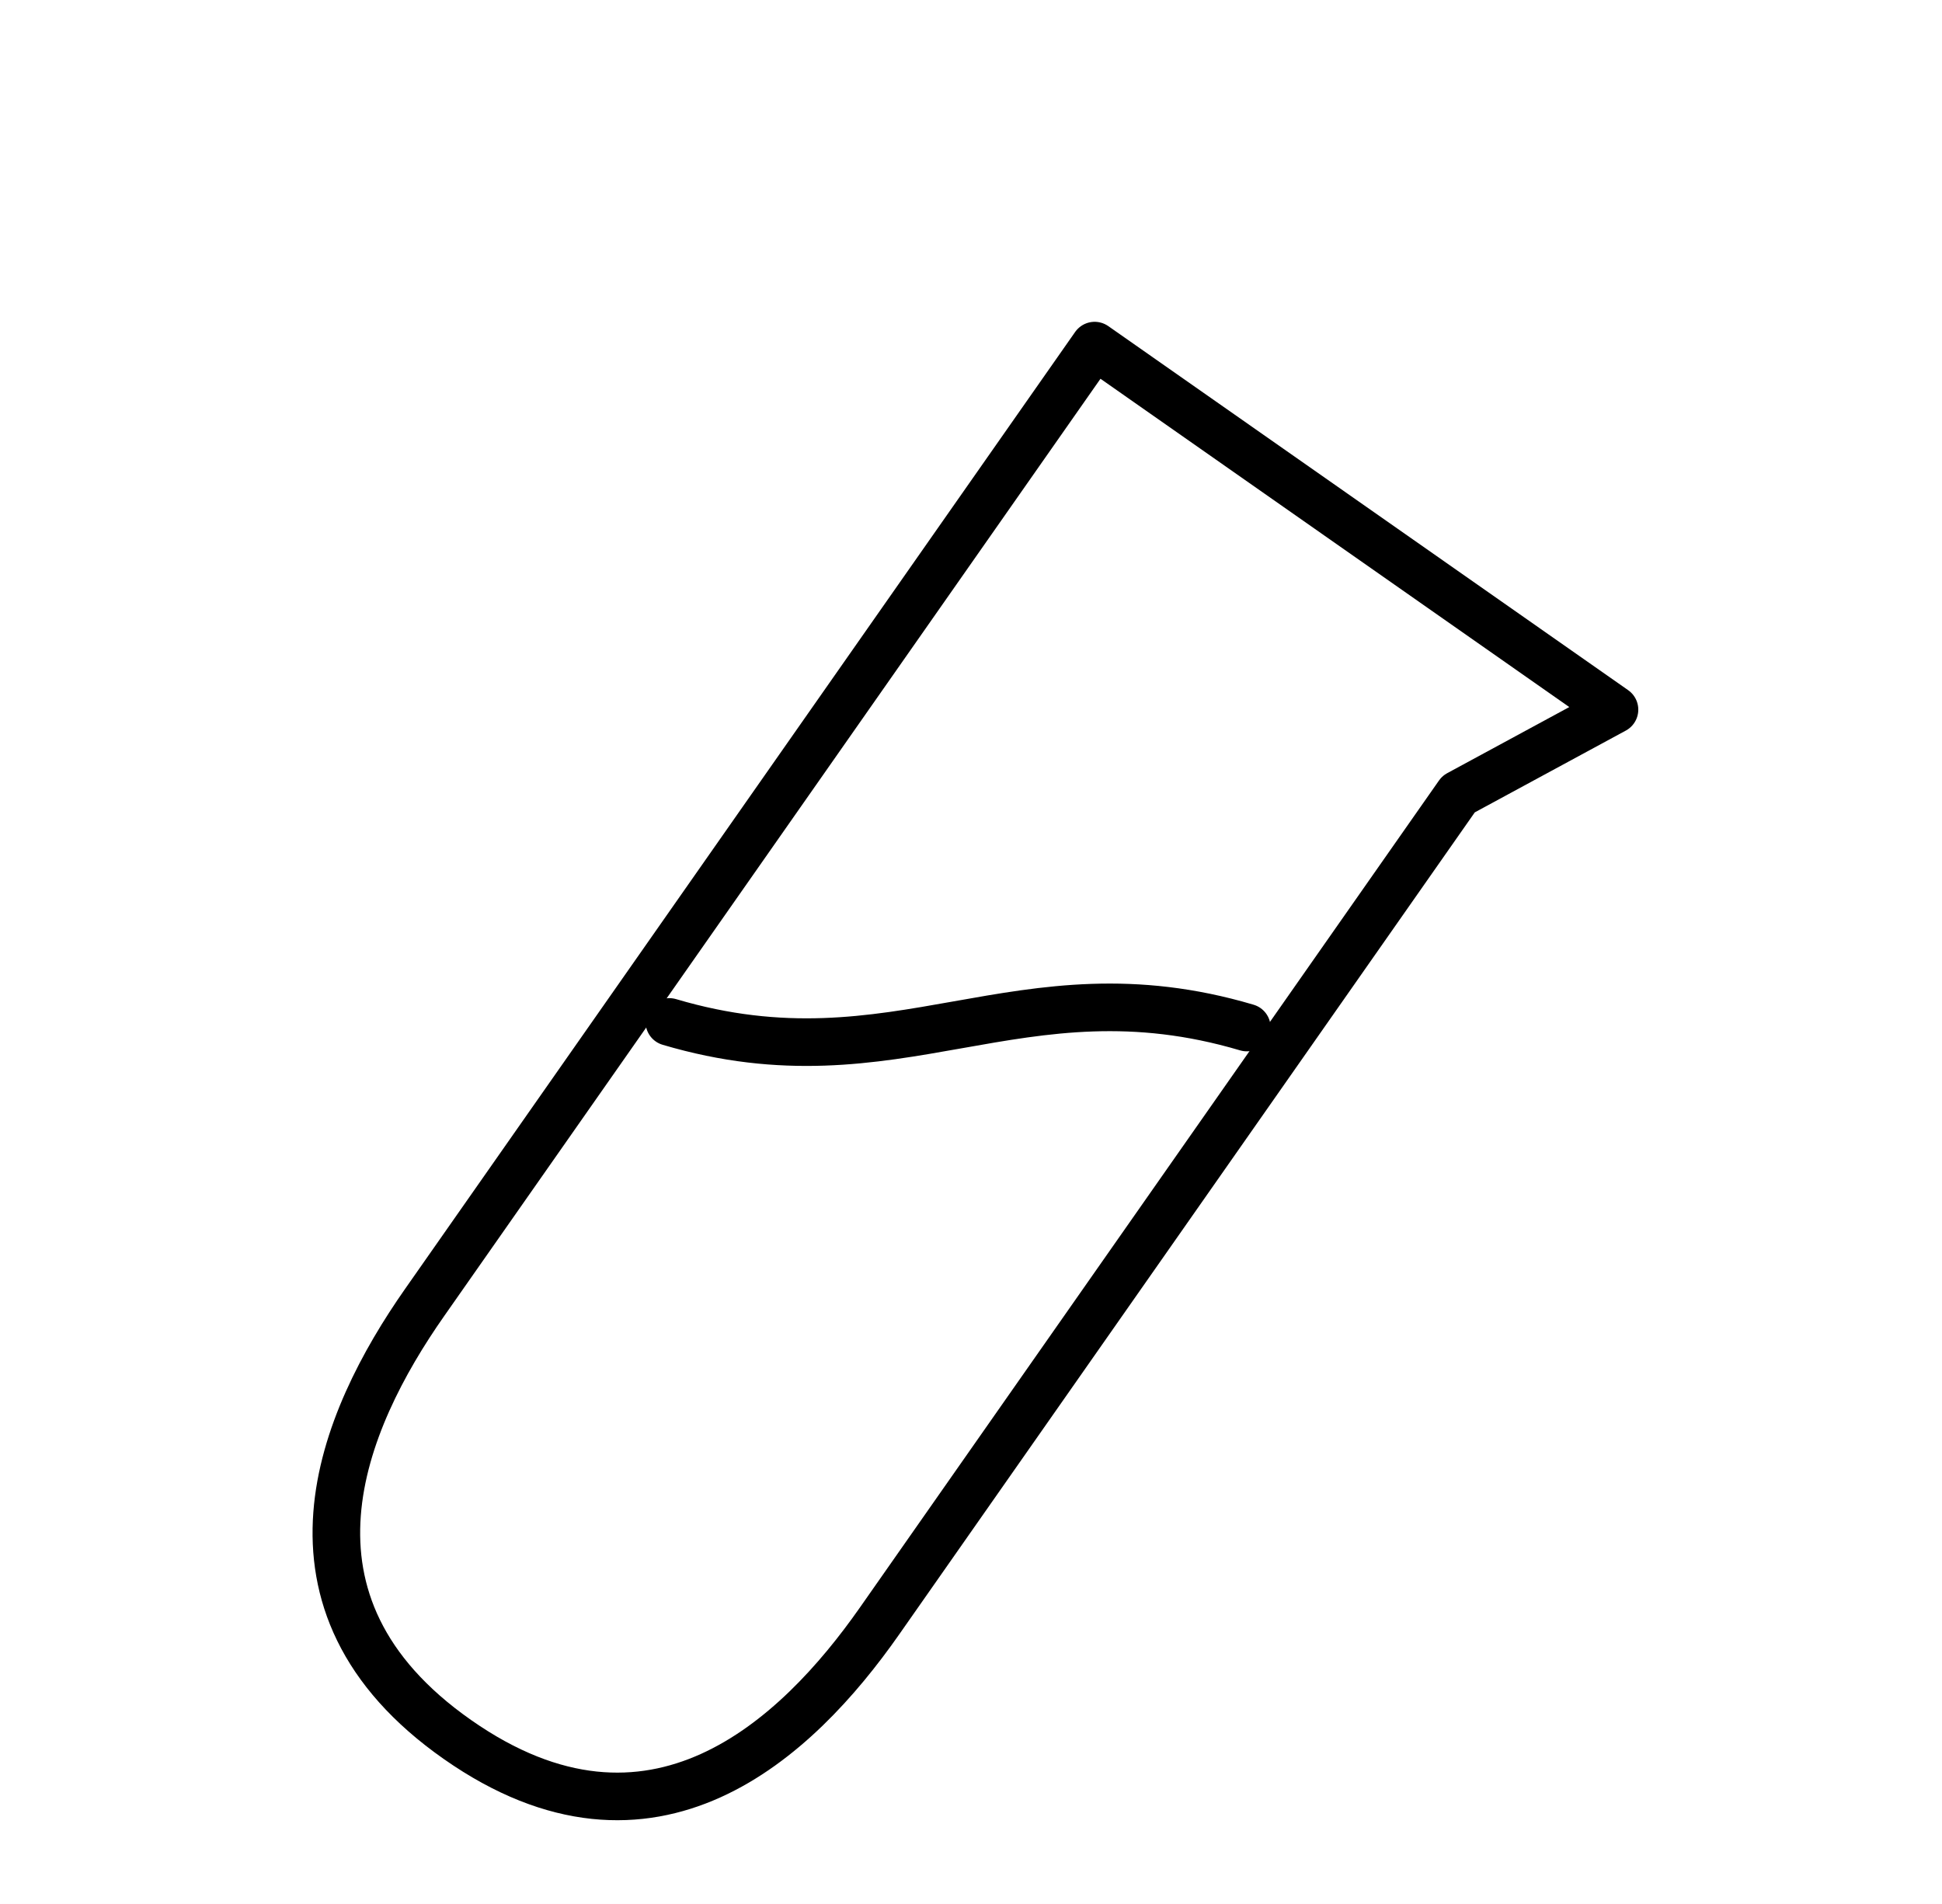 <svg width="51" height="50" viewBox="0 0 51 50" fill="none" xmlns="http://www.w3.org/2000/svg">
<rect width="51" height="50" fill="#7F7F7F"/>
<g clip-path="url(#clip0_332_188)">
<rect width="1920" height="4258" transform="translate(-392 -926)" fill="white"/>
<rect width="1920" height="1616" transform="translate(-392 -822)" fill="url(#paint0_linear_332_188)"/>
<g style="mix-blend-mode:plus-lighter" filter="url(#filter0_ddd_332_188)">
<rect x="-23.5" y="-23.998" width="250" height="230" rx="13.45" fill="white" shape-rendering="crispEdges"/>
<path d="M12.016 42.442C17.135 46.027 20.934 42.417 23.094 39.333L38.303 17.613L42.399 15.395L28.747 5.835L11.148 30.968C8.988 34.053 6.896 38.858 12.016 42.442Z" stroke="black" stroke-width="1.25" stroke-linecap="round" stroke-linejoin="round"/>
<path d="M32.744 23.743C26.751 21.968 23.57 25.372 17.578 23.596" stroke="black" stroke-width="1.25" stroke-linecap="round" stroke-linejoin="round"/>
</g>
</g>
<defs>
<filter id="filter0_ddd_332_188" x="-26.742" y="-26.429" width="256.484" height="236.484" filterUnits="userSpaceOnUse" color-interpolation-filters="sRGB">
<feFlood flood-opacity="0" result="BackgroundImageFix"/>
<feColorMatrix in="SourceAlpha" type="matrix" values="0 0 0 0 0 0 0 0 0 0 0 0 0 0 0 0 0 0 127 0" result="hardAlpha"/>
<feOffset dy="0.81"/>
<feGaussianBlur stdDeviation="1.621"/>
<feComposite in2="hardAlpha" operator="out"/>
<feColorMatrix type="matrix" values="0 0 0 0 0 0 0 0 0 0 0 0 0 0 0.24 0 0 0 0.051 0"/>
<feBlend mode="normal" in2="BackgroundImageFix" result="effect1_dropShadow_332_188"/>
<feColorMatrix in="SourceAlpha" type="matrix" values="0 0 0 0 0 0 0 0 0 0 0 0 0 0 0 0 0 0 127 0" result="hardAlpha"/>
<feMorphology radius="0.81" operator="erode" in="SourceAlpha" result="effect2_dropShadow_332_188"/>
<feOffset dy="1.621"/>
<feGaussianBlur stdDeviation="0.405"/>
<feComposite in2="hardAlpha" operator="out"/>
<feColorMatrix type="matrix" values="0 0 0 0 0 0 0 0 0 0 0 0 0 0 0.24 0 0 0 0.051 0"/>
<feBlend mode="normal" in2="effect1_dropShadow_332_188" result="effect2_dropShadow_332_188"/>
<feColorMatrix in="SourceAlpha" type="matrix" values="0 0 0 0 0 0 0 0 0 0 0 0 0 0 0 0 0 0 127 0" result="hardAlpha"/>
<feOffset dy="0.81"/>
<feGaussianBlur stdDeviation="1.216"/>
<feComposite in2="hardAlpha" operator="out"/>
<feColorMatrix type="matrix" values="0 0 0 0 0 0 0 0 0 0 0 0 0 0 0 0 0 0 0.055 0"/>
<feBlend mode="normal" in2="effect2_dropShadow_332_188" result="effect3_dropShadow_332_188"/>
<feBlend mode="normal" in="SourceGraphic" in2="effect3_dropShadow_332_188" result="shape"/>
</filter>
<linearGradient id="paint0_linear_332_188" x1="0" y1="808.001" x2="1920" y2="808.001" gradientUnits="userSpaceOnUse">
<stop stop-color="#FF00D2"/>
<stop offset="1" stop-color="#8100FF"/>
</linearGradient>
<clipPath id="clip0_332_188">
<rect width="1920" height="4258" fill="white" transform="translate(-392 -926)"/>
</clipPath>
</defs>
</svg>
